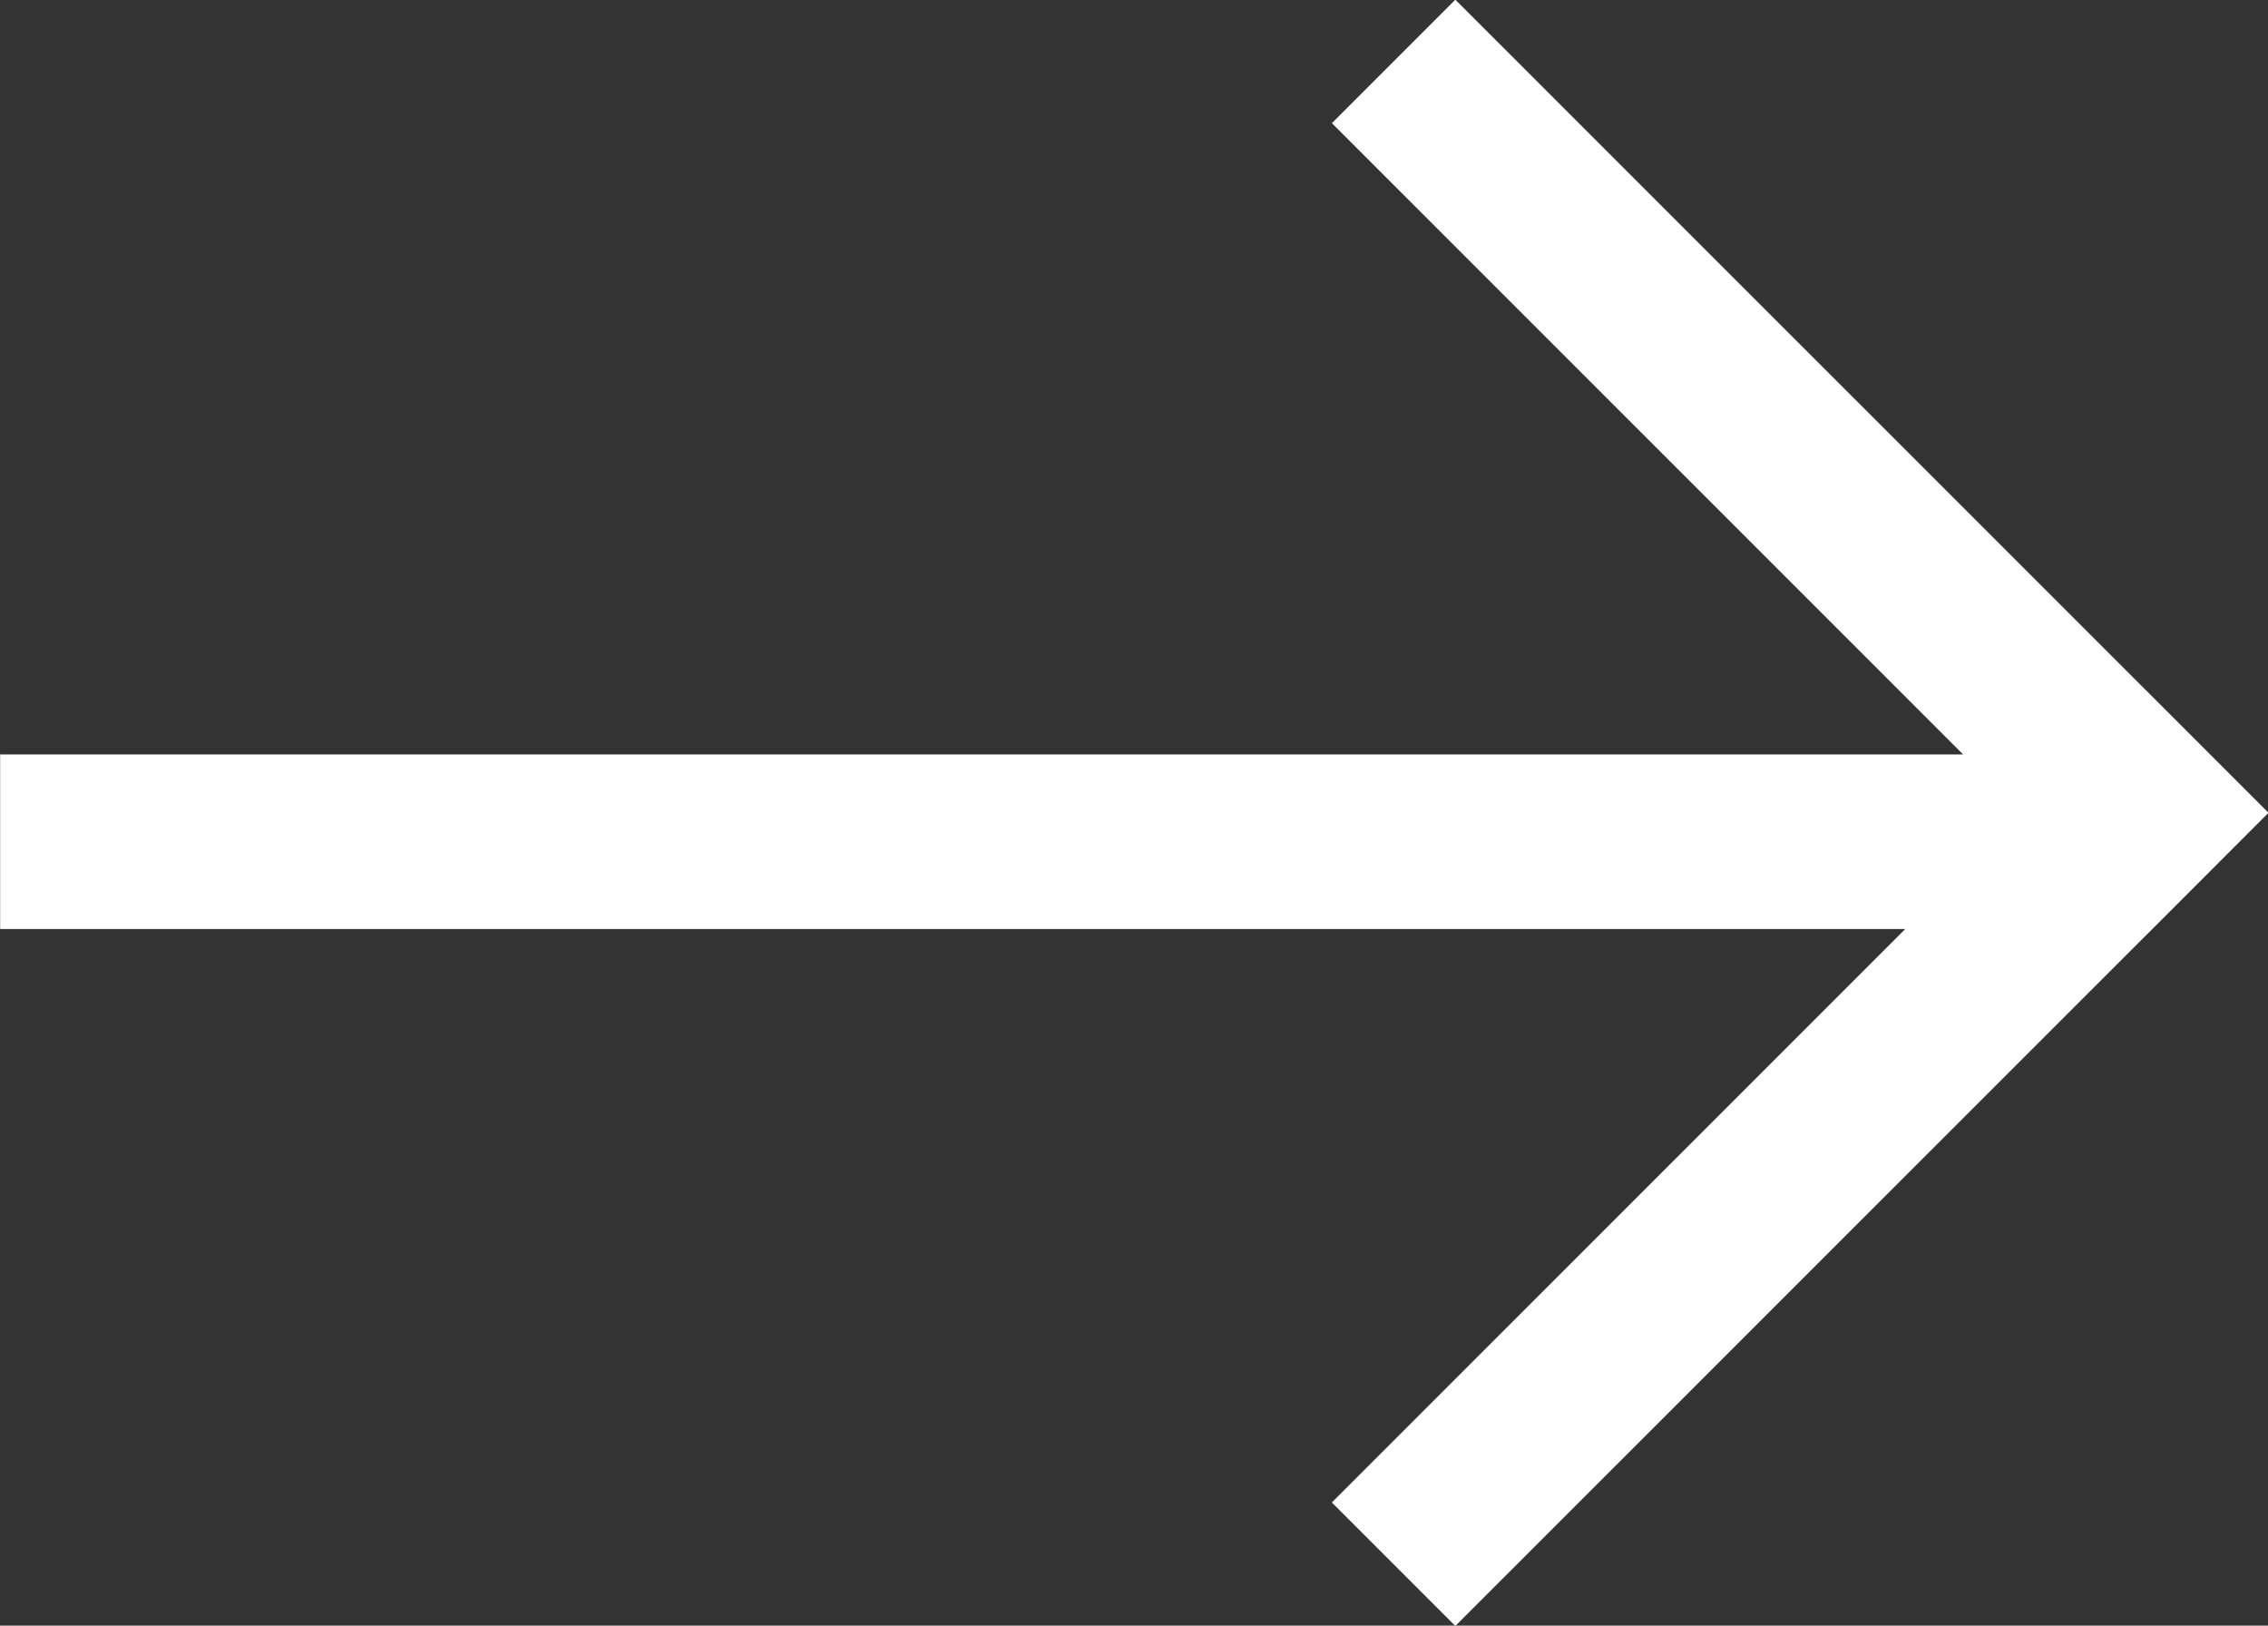 <?xml version="1.0" encoding="utf-8"?>
<!-- Generator: Adobe Illustrator 16.0.0, SVG Export Plug-In . SVG Version: 6.00 Build 0)  -->
<!DOCTYPE svg PUBLIC "-//W3C//DTD SVG 1.1//EN" "http://www.w3.org/Graphics/SVG/1.1/DTD/svg11.dtd">
<svg version="1.1" id="Layer_1" xmlns="http://www.w3.org/2000/svg" xmlns:xlink="http://www.w3.org/1999/xlink" x="0px" y="0px"
	 width="65.752px" height="47.121px" viewBox="0 0 65.752 47.121" enable-background="new 0 0 65.752 47.121" xml:space="preserve">
<rect x="0" y="0" width="65.752" height="47.121" fill="#333333" stroke="none"/>
<path fill="#FFFFFF" d="M38.612,3.57l3.58-3.58l23.574,23.57l-3.58,3.581L38.612,3.57z M42.192,47.13l-3.58-3.58l23.574-23.57
	l3.58,3.58L42.192,47.13z M0.004,26.929v-5.06h60.753v5.06H-0.001H0.004z"/>
</svg>

